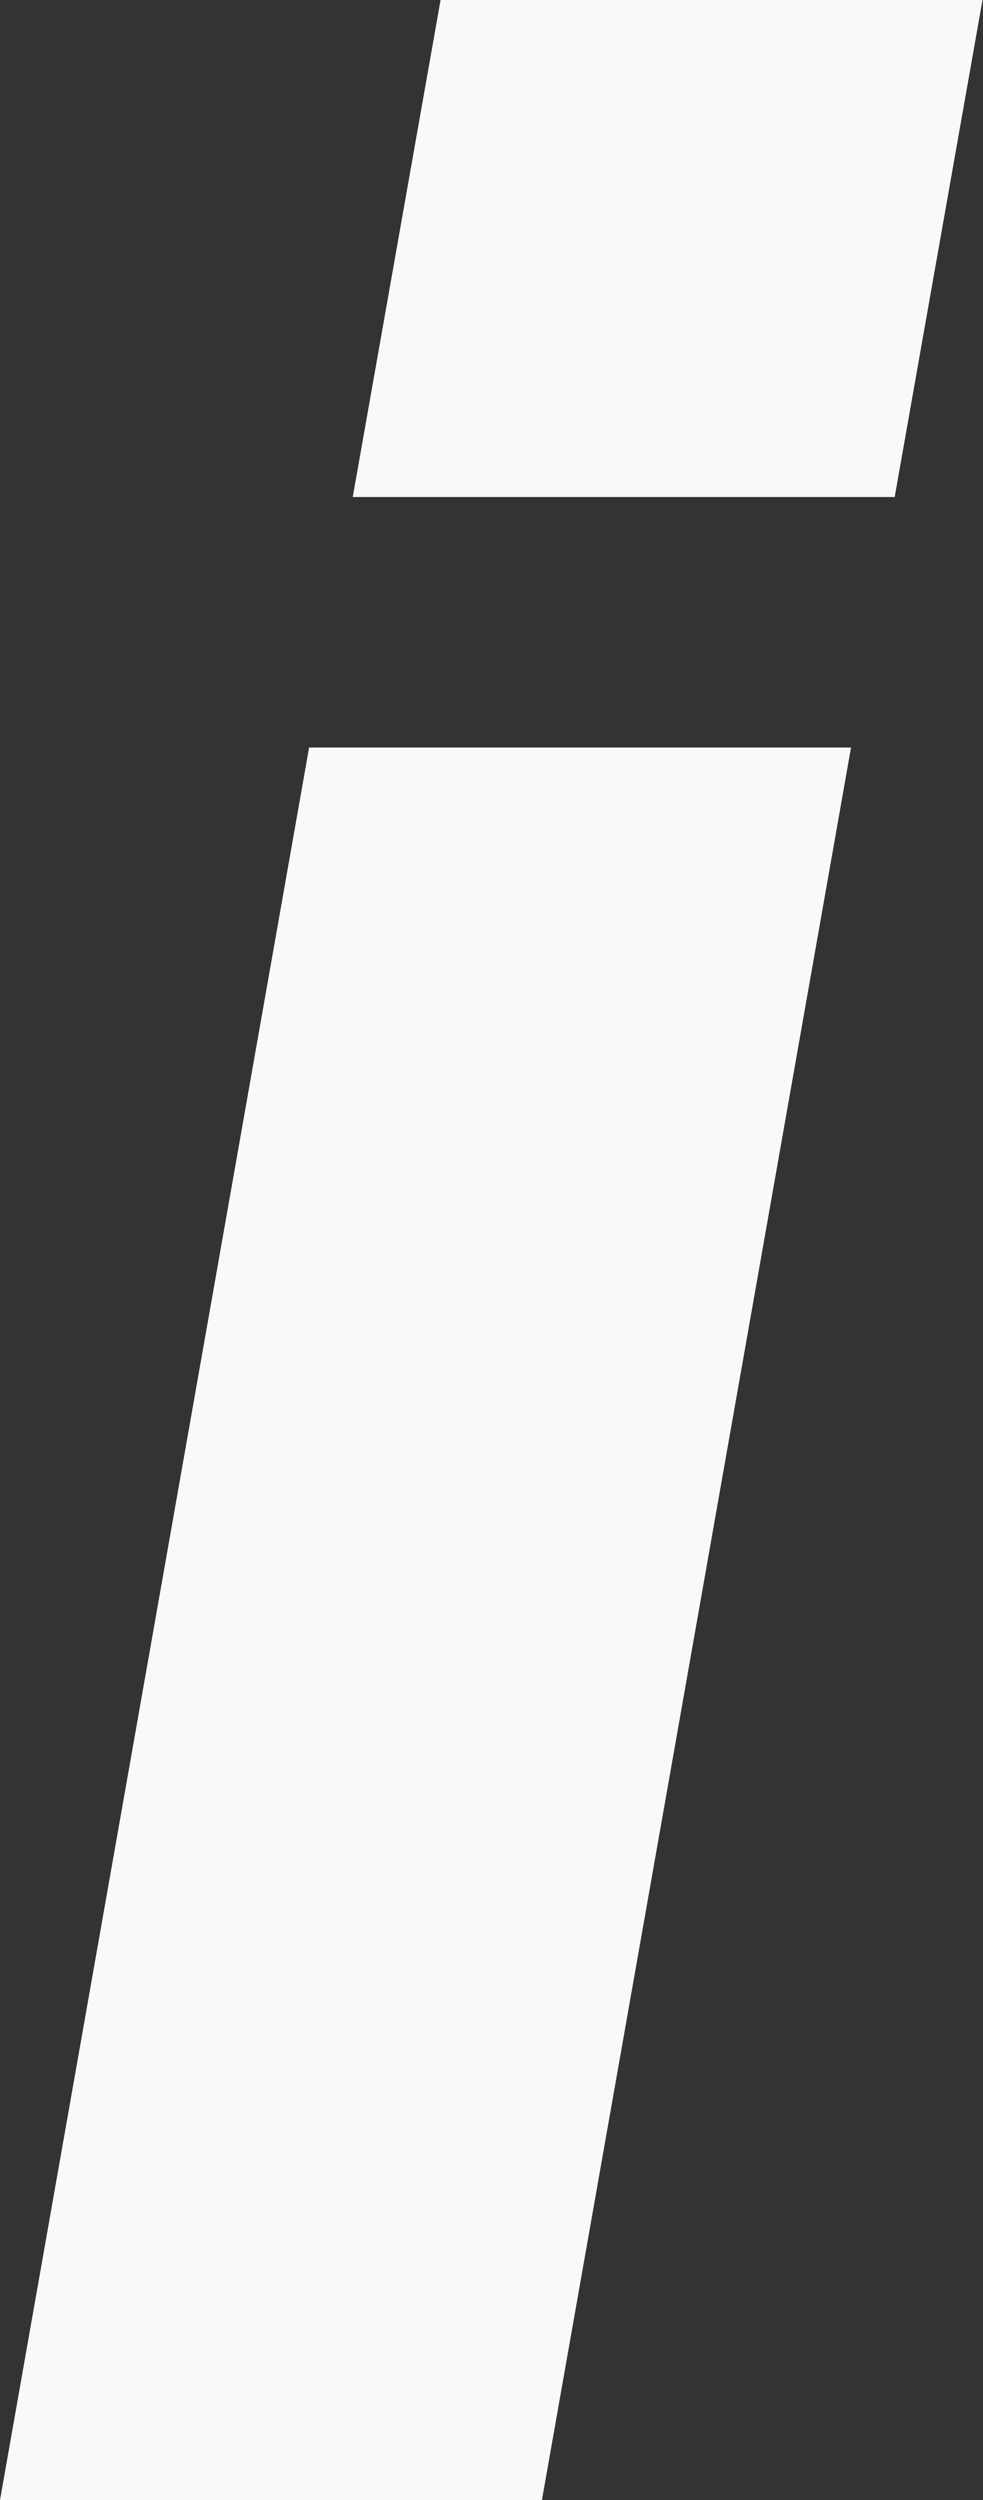 <?xml version="1.0" encoding="UTF-8"?><svg id="Layer_1" xmlns="http://www.w3.org/2000/svg" viewBox="0 0 19.59 49.8"><rect x="0" y="0" width="19.59" height="49.8" fill="#333333" stroke="none"/><defs><style>.cls-1{fill:#faf9f8;}</style></defs><path class="cls-1" d="M6.16,14.89h10.8l-6.16,34.91H0L6.16,14.89ZM8.78,0h10.8l-1.75,9.9H7.03L8.78,0Z"/></svg>